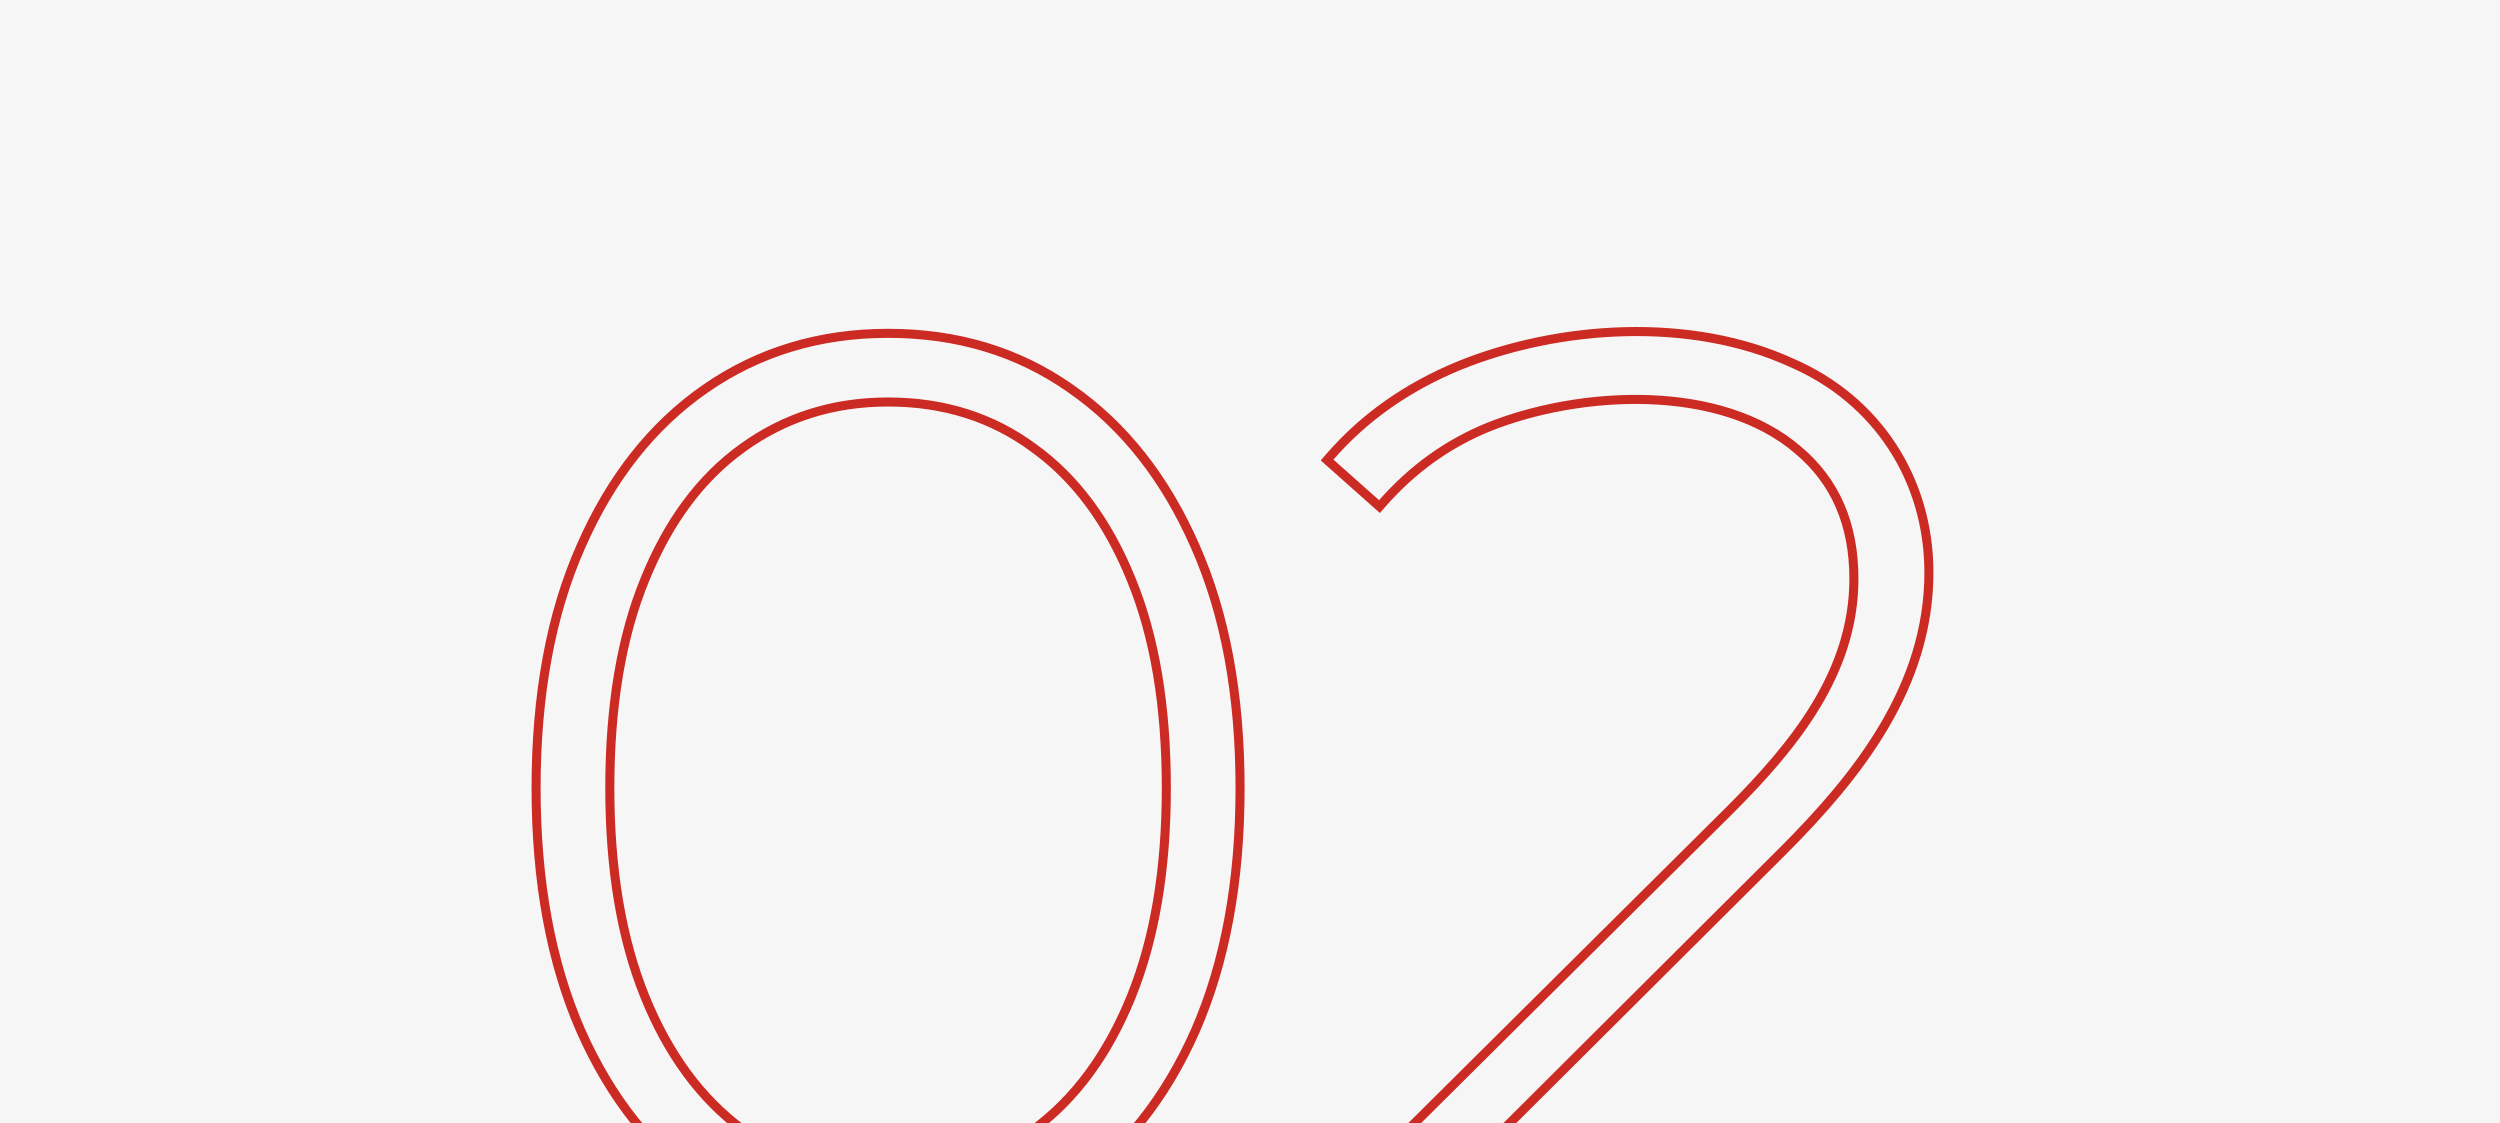 <?xml version="1.0" encoding="UTF-8"?> <svg xmlns="http://www.w3.org/2000/svg" width="276" height="124" viewBox="0 0 276 124" fill="none"><rect x="0" y="0" width="276" height="124" fill="#333333" stroke="none"/> <g clip-path="url(#clip0_3779_805)"> <rect width="276" height="124" fill="#F6F6F6"></rect> <path d="M64.124 113.8L64.126 113.802C67.424 121.247 72.005 127.018 77.878 131.091C83.753 135.166 90.481 137.2 98.043 137.2C105.696 137.2 112.424 135.167 118.209 131.09C124.081 127.017 128.662 121.247 131.96 113.802L131.961 113.8C135.261 106.256 136.903 97.318 136.903 87C136.903 76.682 135.261 67.79 131.96 60.338C128.662 52.801 124.082 46.984 118.209 42.91C112.425 38.833 105.696 36.8 98.043 36.8C90.481 36.8 83.753 38.834 77.878 42.909C72.004 46.983 67.423 52.801 64.125 60.338C60.824 67.79 59.183 76.682 59.183 87C59.183 97.318 60.824 106.256 64.124 113.8ZM124.879 63.948L124.88 63.95C127.462 70.22 128.763 77.898 128.763 87C128.763 96.007 127.462 103.687 124.879 110.052C122.294 116.422 118.706 121.287 114.128 124.676C109.554 127.968 104.2 129.62 98.043 129.62C91.982 129.62 86.625 127.969 81.956 124.675C77.378 121.286 73.791 116.421 71.206 110.052C68.623 103.687 67.323 96.007 67.323 87C67.323 77.898 68.623 70.22 71.205 63.95L71.206 63.948C73.791 57.577 77.379 52.76 81.955 49.466L81.956 49.465C86.627 46.076 91.983 44.38 98.043 44.38C104.198 44.38 109.551 46.077 114.125 49.462L114.125 49.462L114.13 49.466C118.706 52.76 122.294 57.577 124.879 63.948ZM149.371 136V136.5H149.871H217.211H217.711V136V129.56V129.06H217.211H161.591L196.844 93.934L196.845 93.933C205.163 85.615 212.951 75.759 212.951 63.2C212.951 52.959 207.243 44.133 197.815 40.063C186.727 34.965 172.223 35.877 161.164 40.336L161.161 40.337C155.402 42.698 150.622 46.055 146.834 50.412L146.509 50.785L146.879 51.114L151.919 55.594L152.295 55.928L152.627 55.55C155.937 51.78 159.84 48.98 164.338 47.144C169.384 45.126 175.796 43.899 182.028 44.12C188.266 44.341 194.264 46.009 198.544 49.718L198.548 49.722C202.622 53.161 204.671 57.867 204.671 63.9C204.671 74.274 198.051 82.353 190.959 89.445L190.958 89.446L149.519 130.605L149.371 130.752V130.96V136Z" stroke="#CC2B24"></path> </g> <defs> <clipPath id="clip0_3779_805"> <rect width="276" height="124" fill="white"></rect> </clipPath> </defs> </svg> 